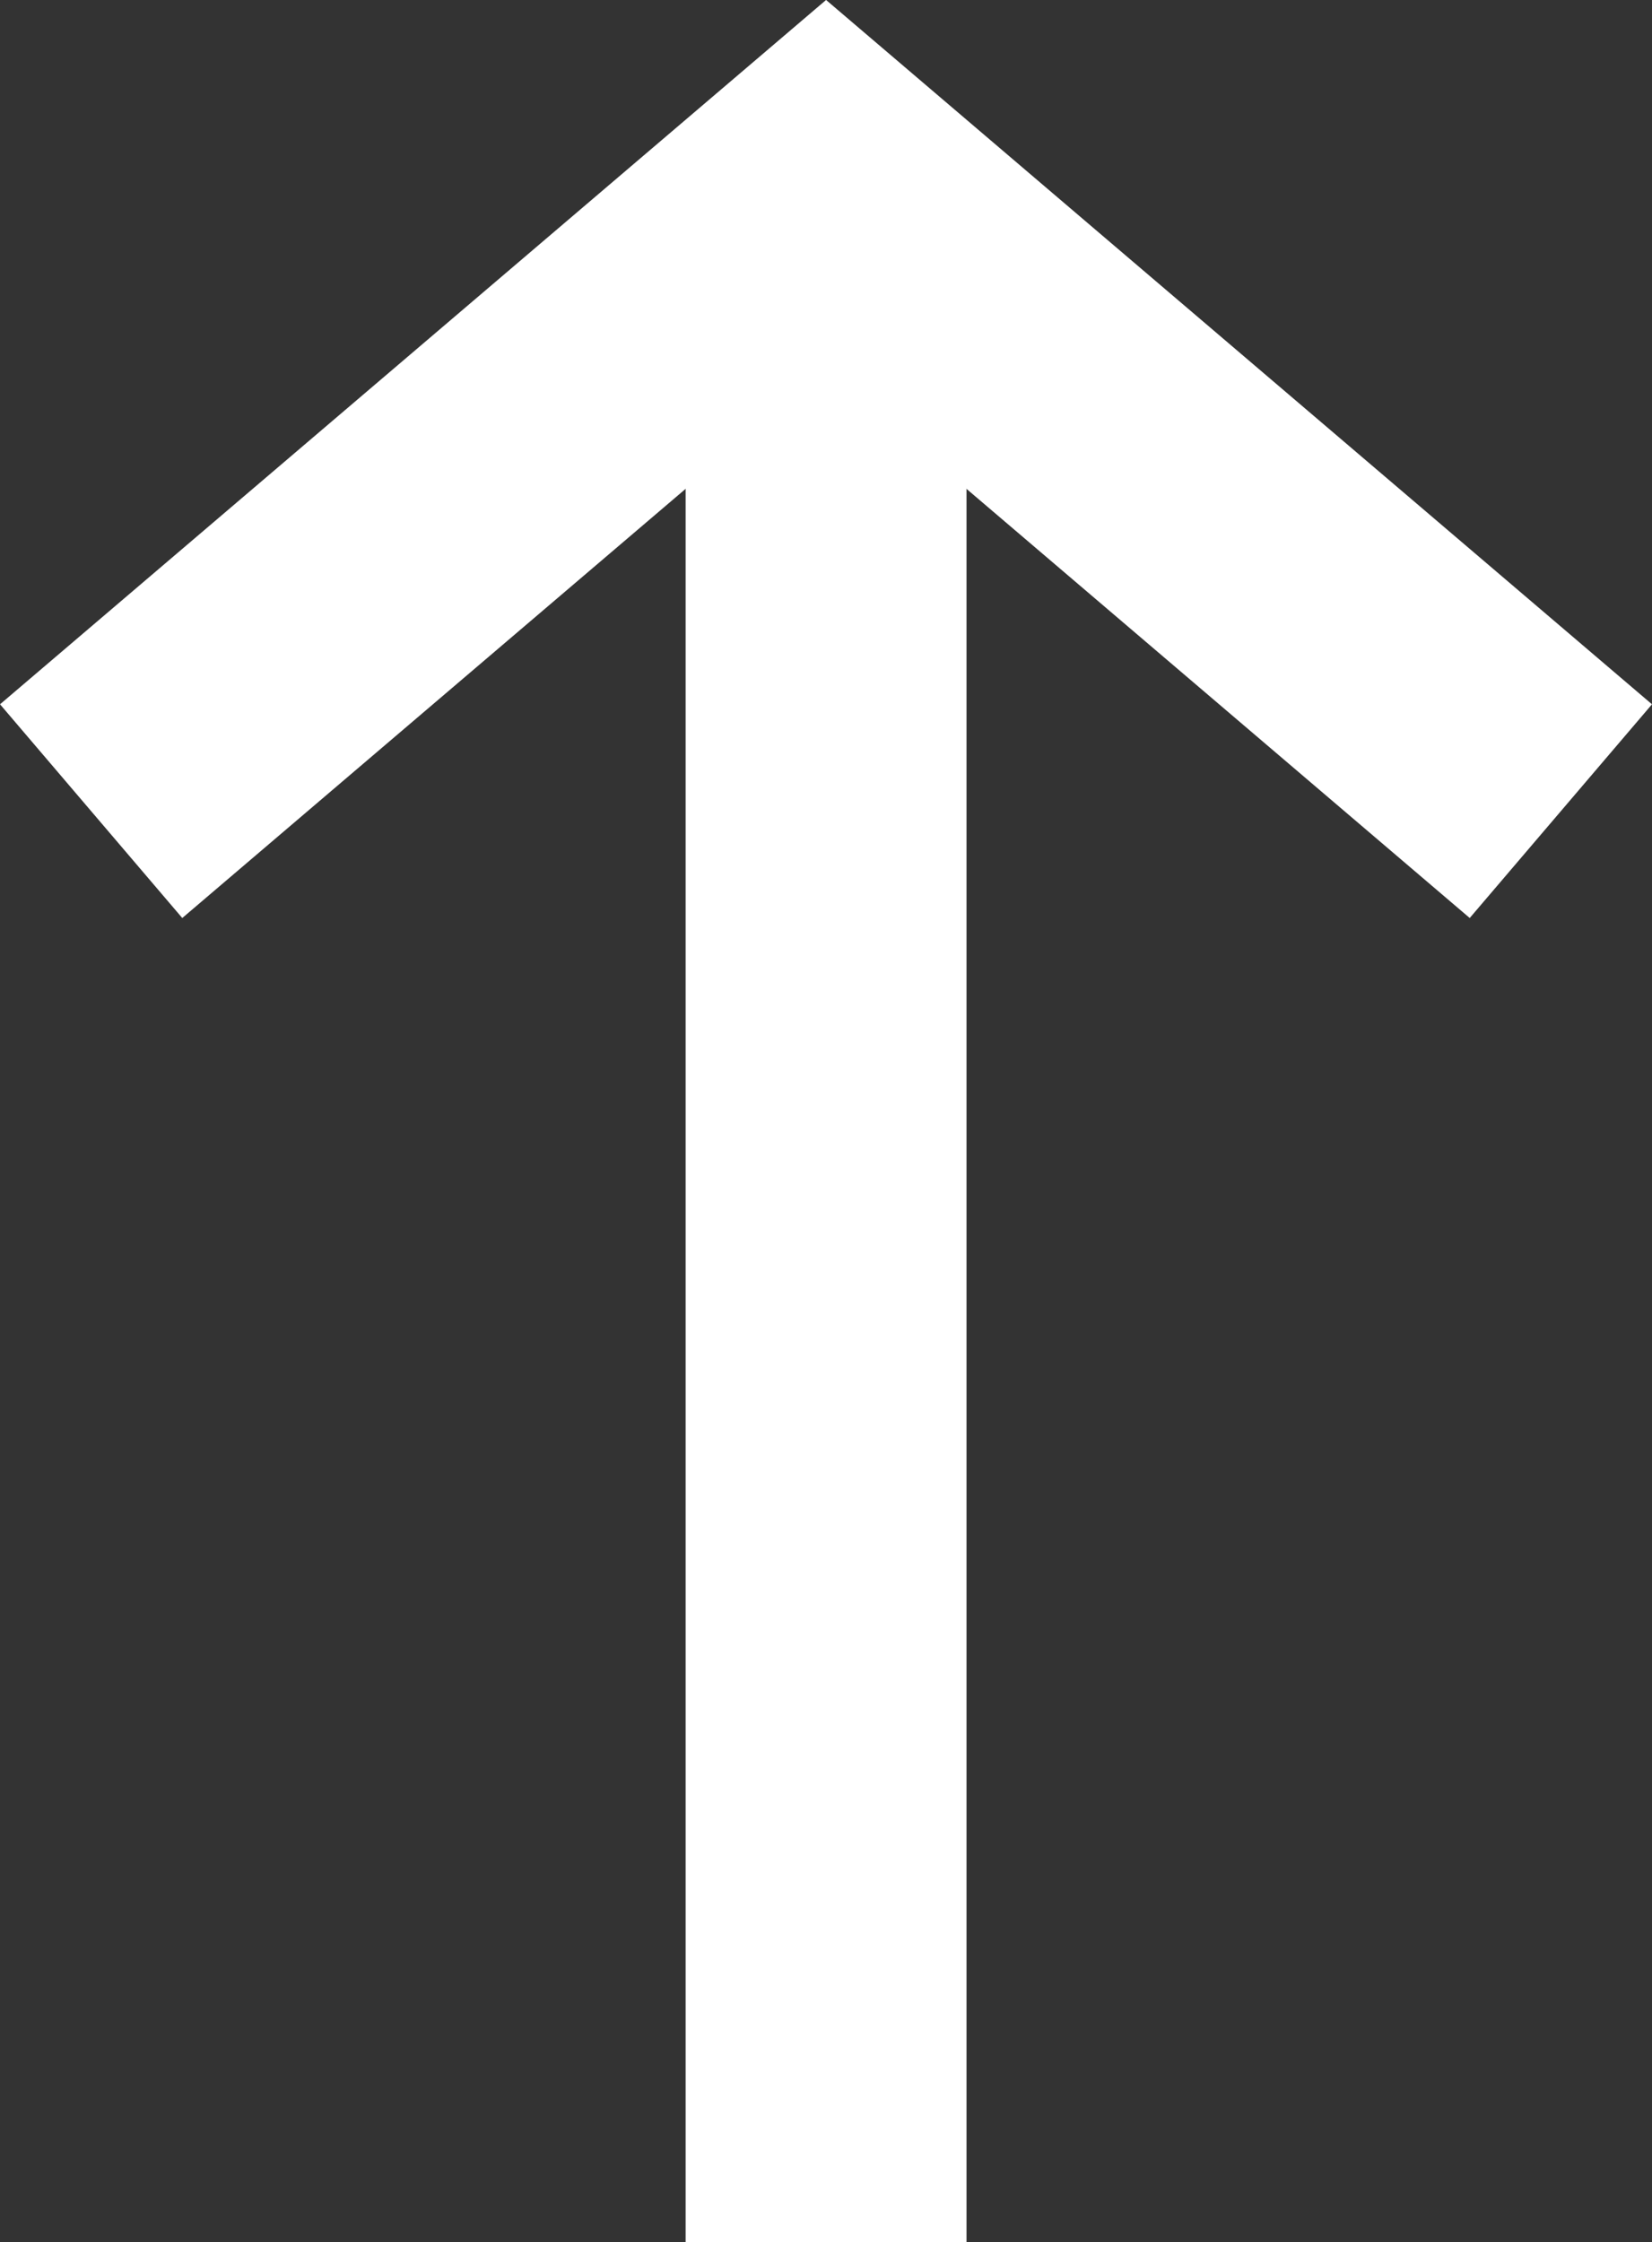 <svg xmlns="http://www.w3.org/2000/svg" width="11.763" height="15.966" viewBox="0 0 11.763 15.966">
  <rect x="0" y="0" width="11.763" height="15.966" fill="#333333" stroke="none"/>
  <g id="Group_2803" data-name="Group 2803" transform="translate(-1254.172 11804.383) rotate(-90)">
    <path id="Path_29800" data-name="Path 29800" d="M0,0H14.654" transform="translate(11788.417 1260.054)" fill="none" stroke="#fff" stroke-width="2"/>
    <path id="Path_29801" data-name="Path 29801" d="M0,0,4.462,5.233,0,10.465" transform="translate(11798.607 1254.821)" fill="none" stroke="#fff" stroke-width="2"/>
  </g>
</svg>
